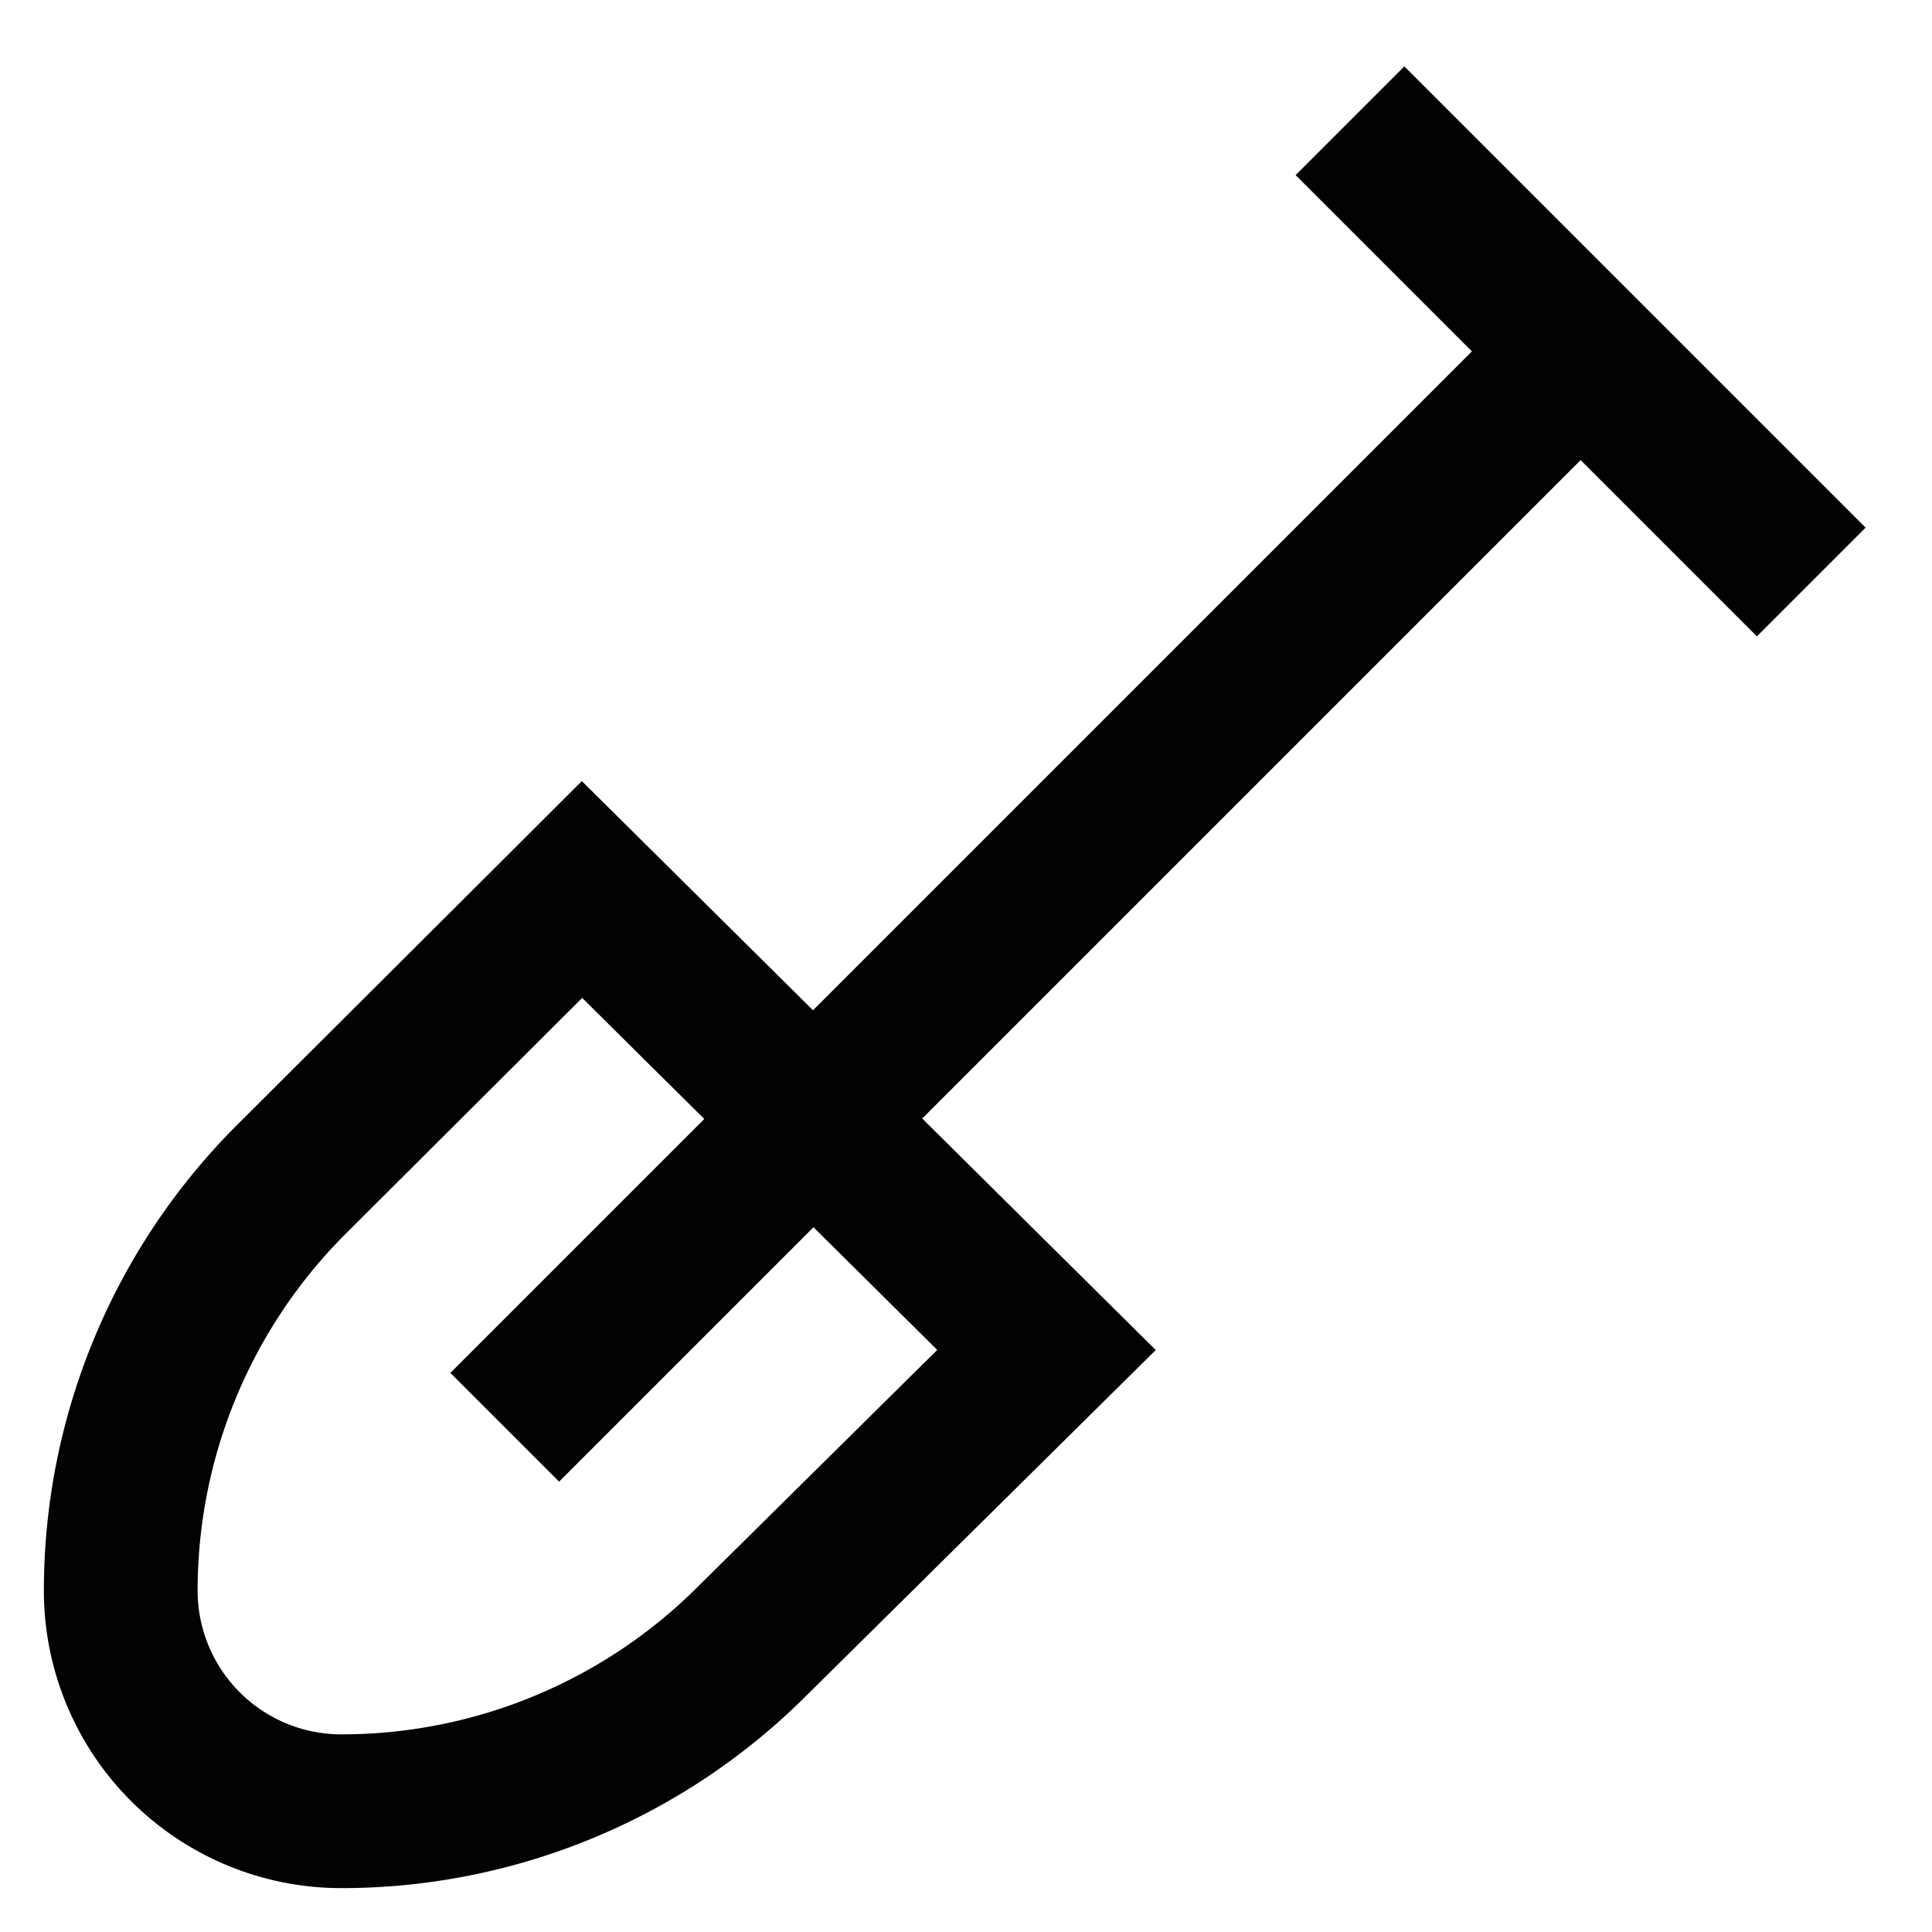 <?xml version="1.0" encoding="utf-8"?>
<svg width="800px" height="800px" viewBox="0 0 24 24" id="Layer_1" data-name="Layer 1" xmlns="http://www.w3.org/2000/svg"><defs><style>.cls-1{fill:none;stroke:#020202;stroke-miterlimit:10;stroke-width:1.91px;}</style></defs><path class="cls-1" d="M4.24,22.5h0A2.74,2.74,0,0,1,1.5,19.76h0a7.22,7.22,0,0,1,2.11-5.1l3.62-3.61L13,16.77,9.34,20.39A7.22,7.22,0,0,1,4.24,22.5Z"/><line class="cls-1" x1="6.27" y1="17.73" x2="19.64" y2="4.36"/><line class="cls-1" x1="16.77" y1="1.5" x2="22.5" y2="7.23"/></svg>